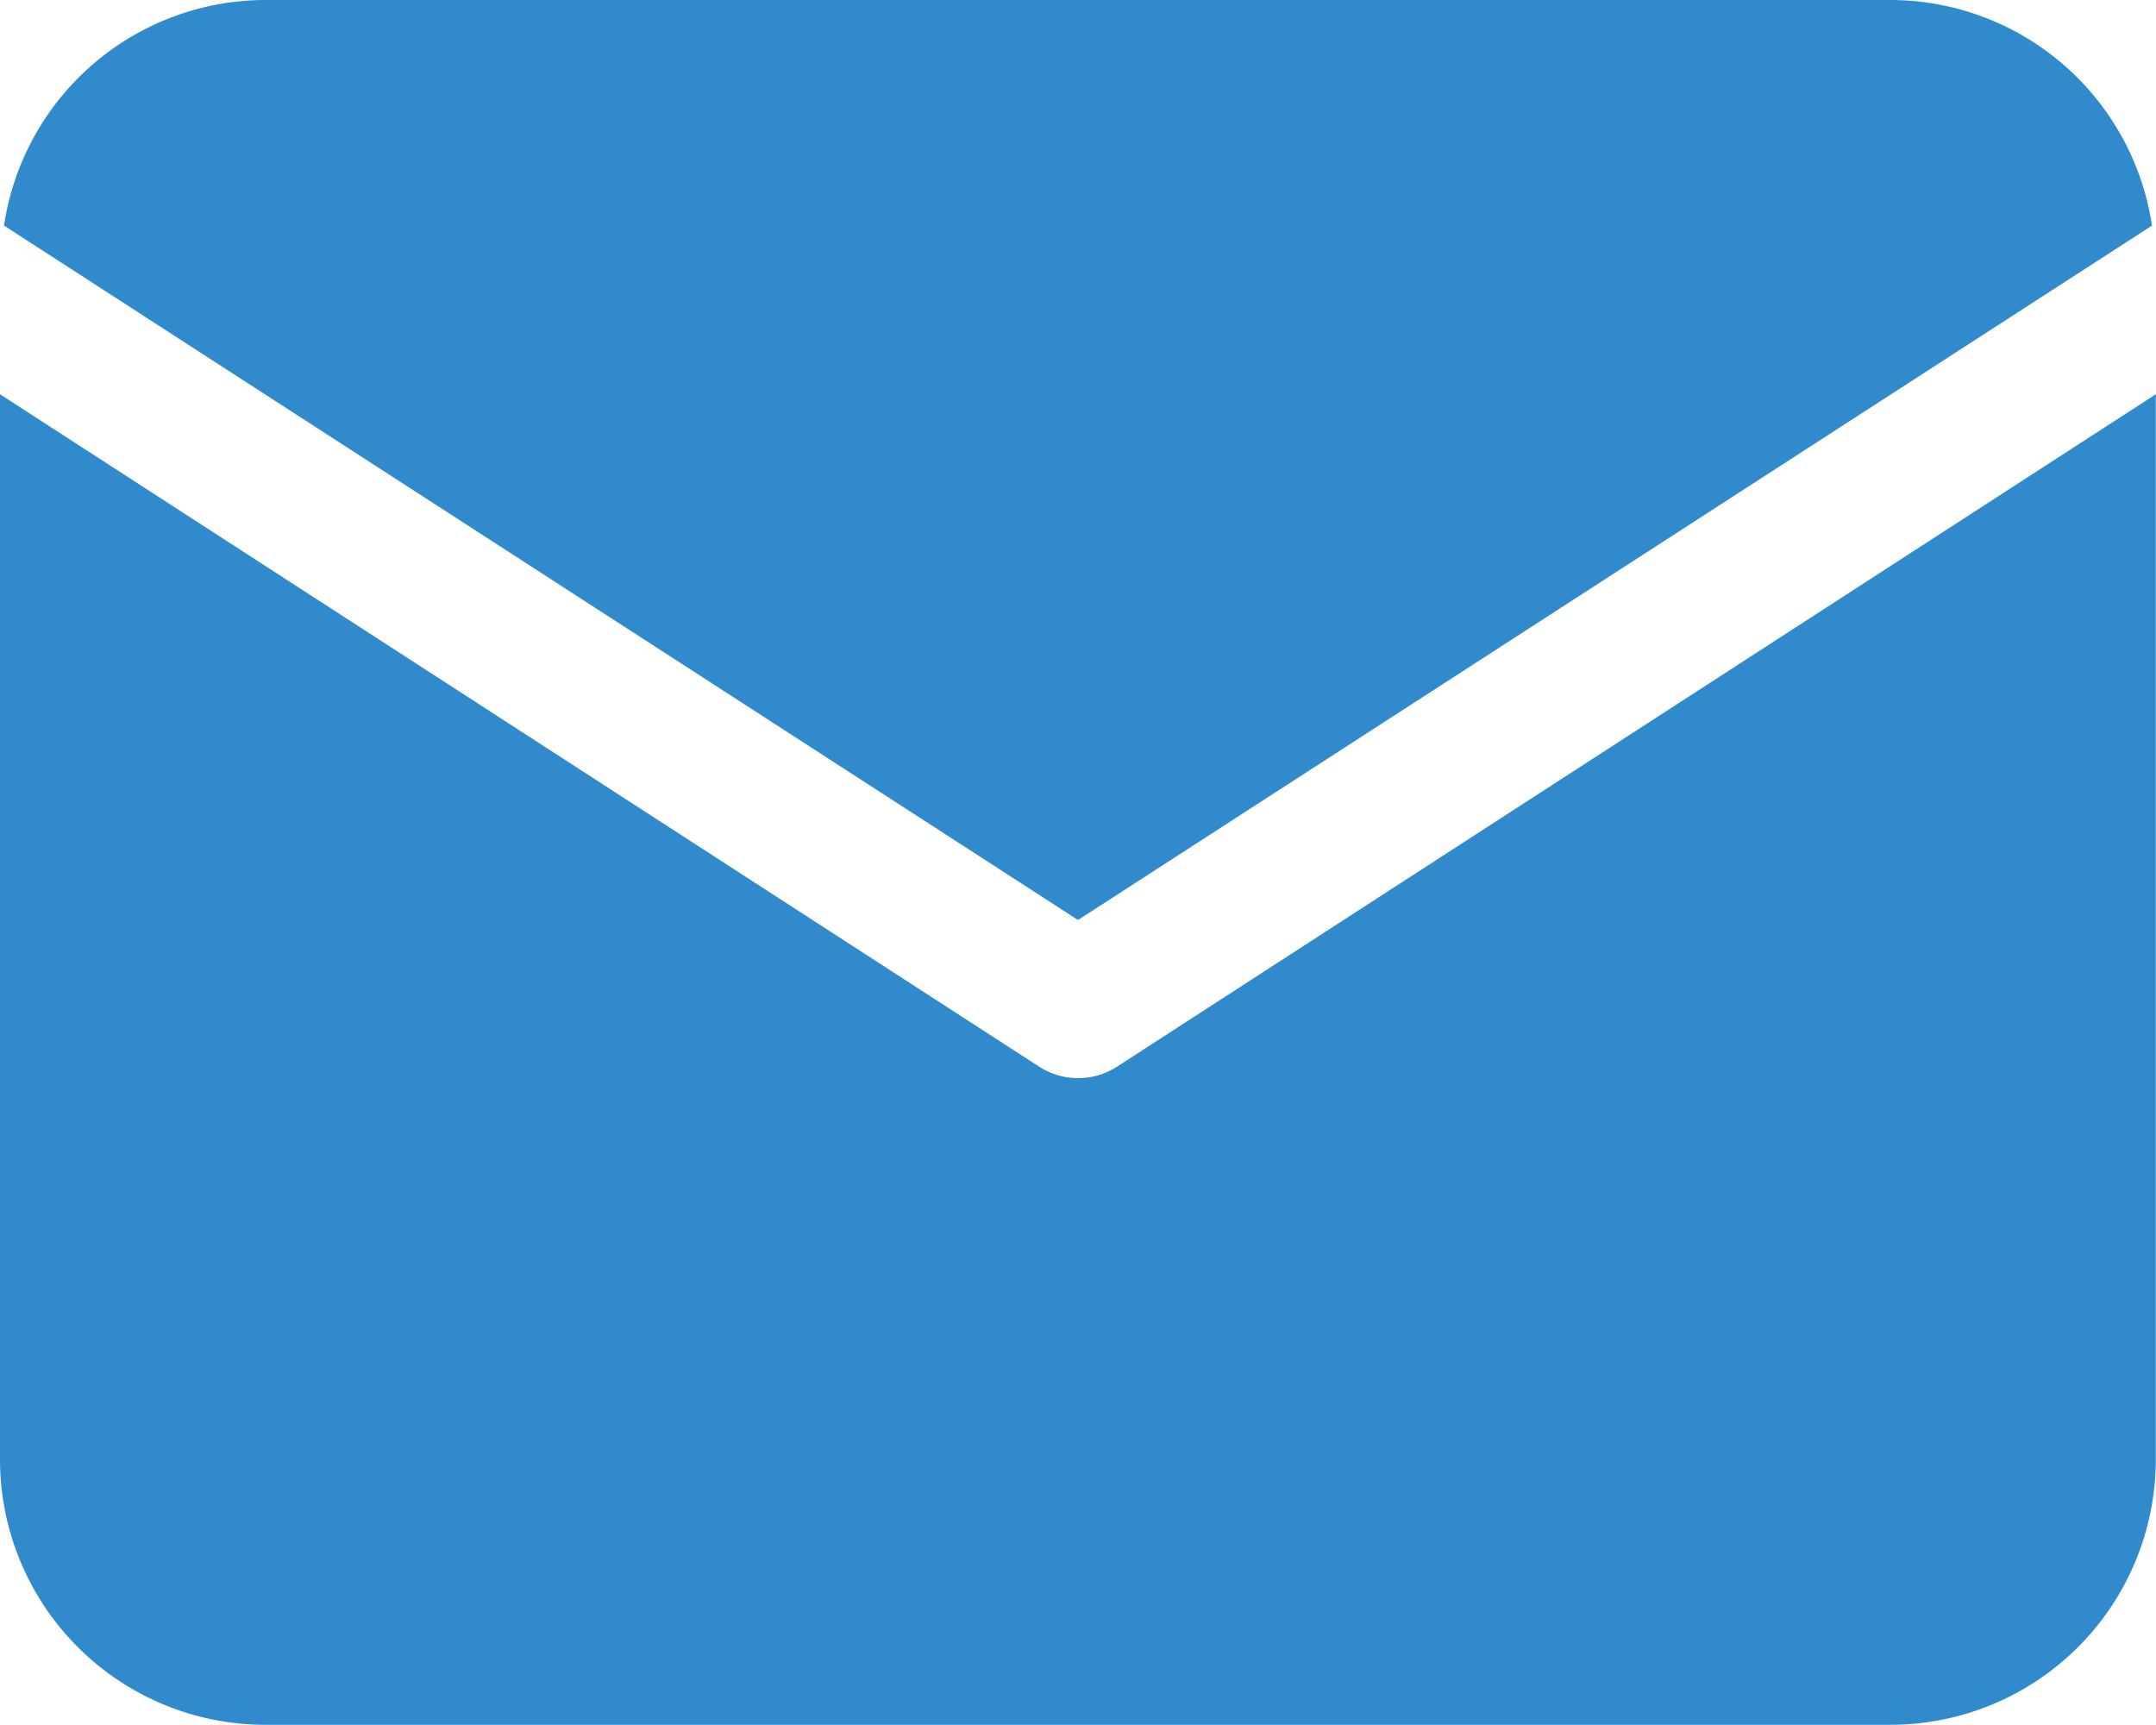 <svg xmlns="http://www.w3.org/2000/svg" width="11.25" height="9" viewBox="0 0 11.25 9">
  <g id="email" transform="translate(-1 -4)">
    <path id="Path_4392" data-name="Path 4392" d="M12.264,5.177A1.382,1.382,0,0,0,10.9,4H2.418A1.381,1.381,0,0,0,1.056,5.177L6.66,8.8Z" transform="translate(-0.035)" fill="#318acb"/>
    <path id="Path_4393" data-name="Path 4393" d="M6.829,12.993a.375.375,0,0,1-.407,0L1,9.485v5.559a1.385,1.385,0,0,0,1.383,1.383h8.483a1.385,1.385,0,0,0,1.383-1.383V9.485Z" transform="translate(0 -3.428)" fill="#318acb"/>
  </g>
</svg>
